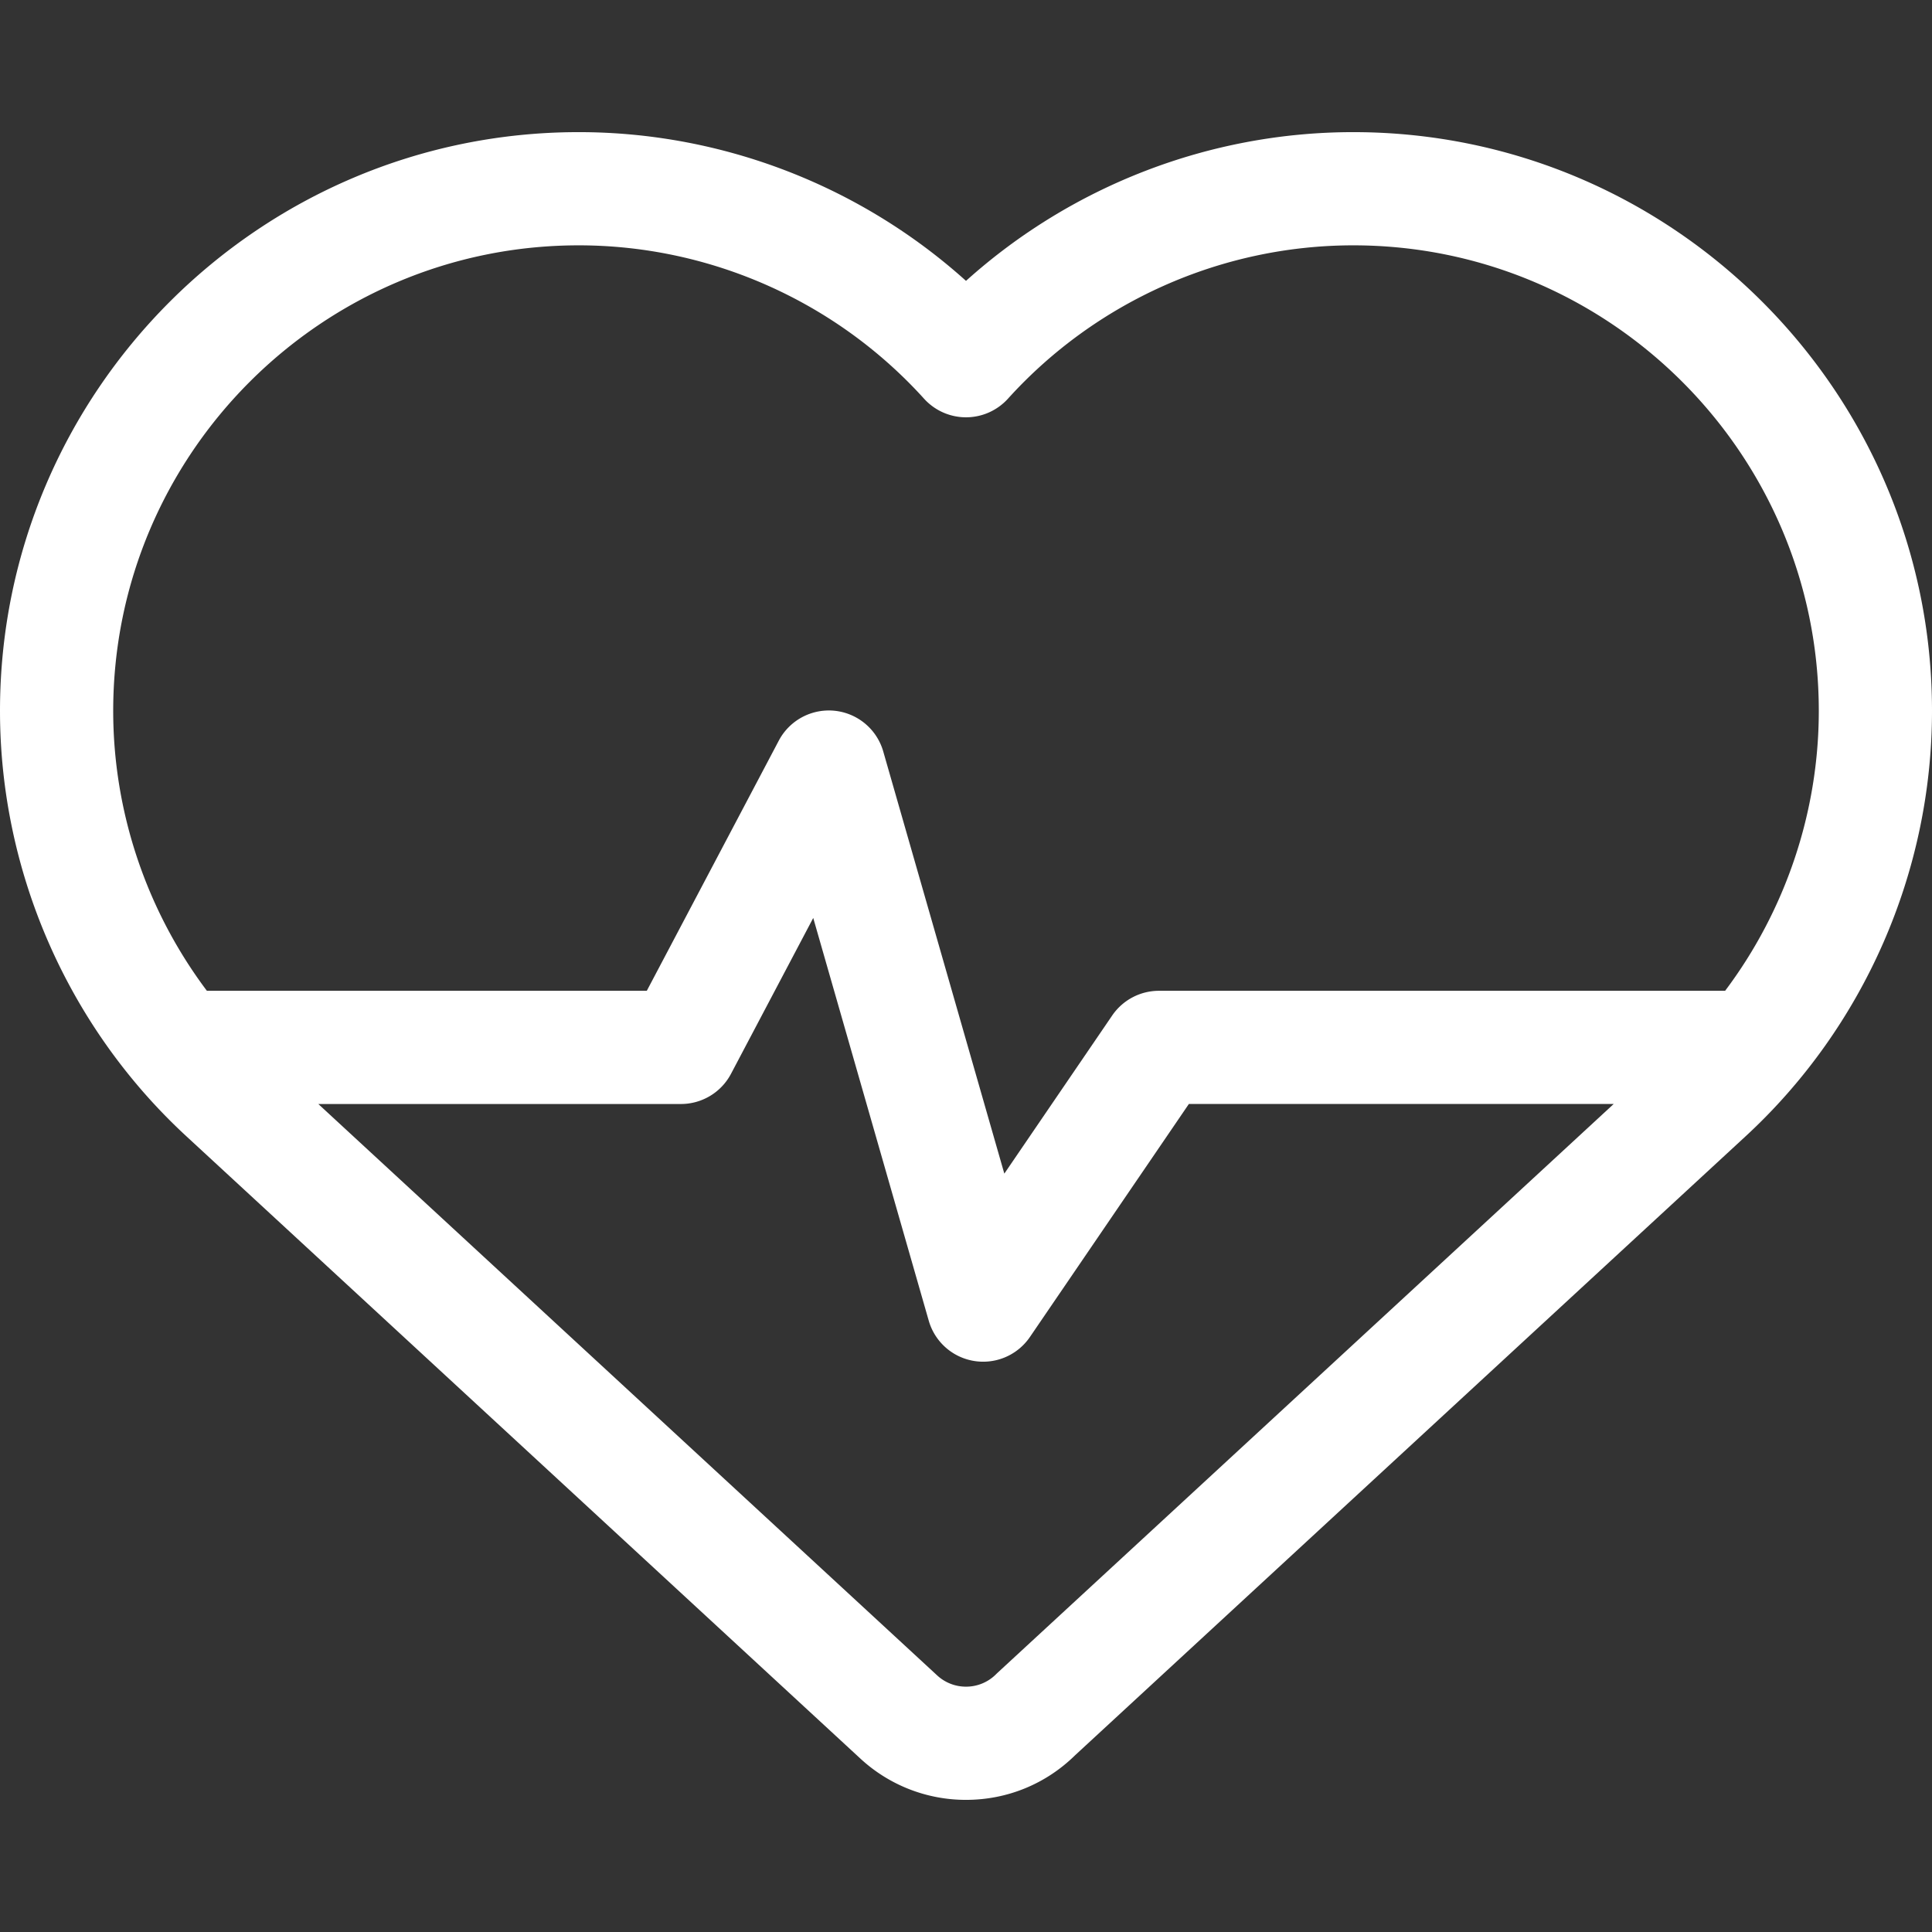<svg xmlns="http://www.w3.org/2000/svg" id="Capa_1" height="512" width="512"><rect width="100%" height="100%" fill="#333333" stroke="none"/><path d="M358.635 35.017c-37.996 0-74.61 14.206-102.635 39.417-28.024-25.211-64.639-39.417-102.635-39.417C68.8 35.017 0 103.816 0 188.382c0 42.667 17.988 83.747 49.352 112.705L228.008 466.04A41.151 41.151 0 0 0 256 476.983c10.913 0 21.179-4.207 28.946-11.854l177.702-164.043C494.012 272.128 512 231.049 512 188.382c0-84.566-68.8-153.365-153.365-153.365zM263.97 443.683a11.2 11.2 0 0 1-7.97 3.301 11.23 11.23 0 0 1-7.641-2.985L84.354 292.572h96.102c5.563 0 10.67-3.08 13.267-8l21.793-41.304 30.613 106.733a15 15 0 0 0 26.811 4.316l42.119-61.747h112.584L264.401 443.268c-.146.135-.291.273-.431.415zM153.365 65.017c34.793 0 68.148 14.812 91.512 40.636a15 15 0 0 0 22.246 0c23.363-25.825 56.719-40.636 91.512-40.636C426.658 65.017 482 120.358 482 188.382c0 26.868-8.87 52.952-24.826 74.19H307.133a15.001 15.001 0 0 0-12.392 6.547l-28.583 41.902-32.087-111.873a15 15 0 0 0-27.686-2.865l-34.976 66.287H54.826C38.869 241.333 30 215.249 30 188.382c0-68.024 55.342-123.365 123.365-123.365z" data-original="#000000" class="active-path" data-old_color="#000000" fill="#FFF"/></svg>
